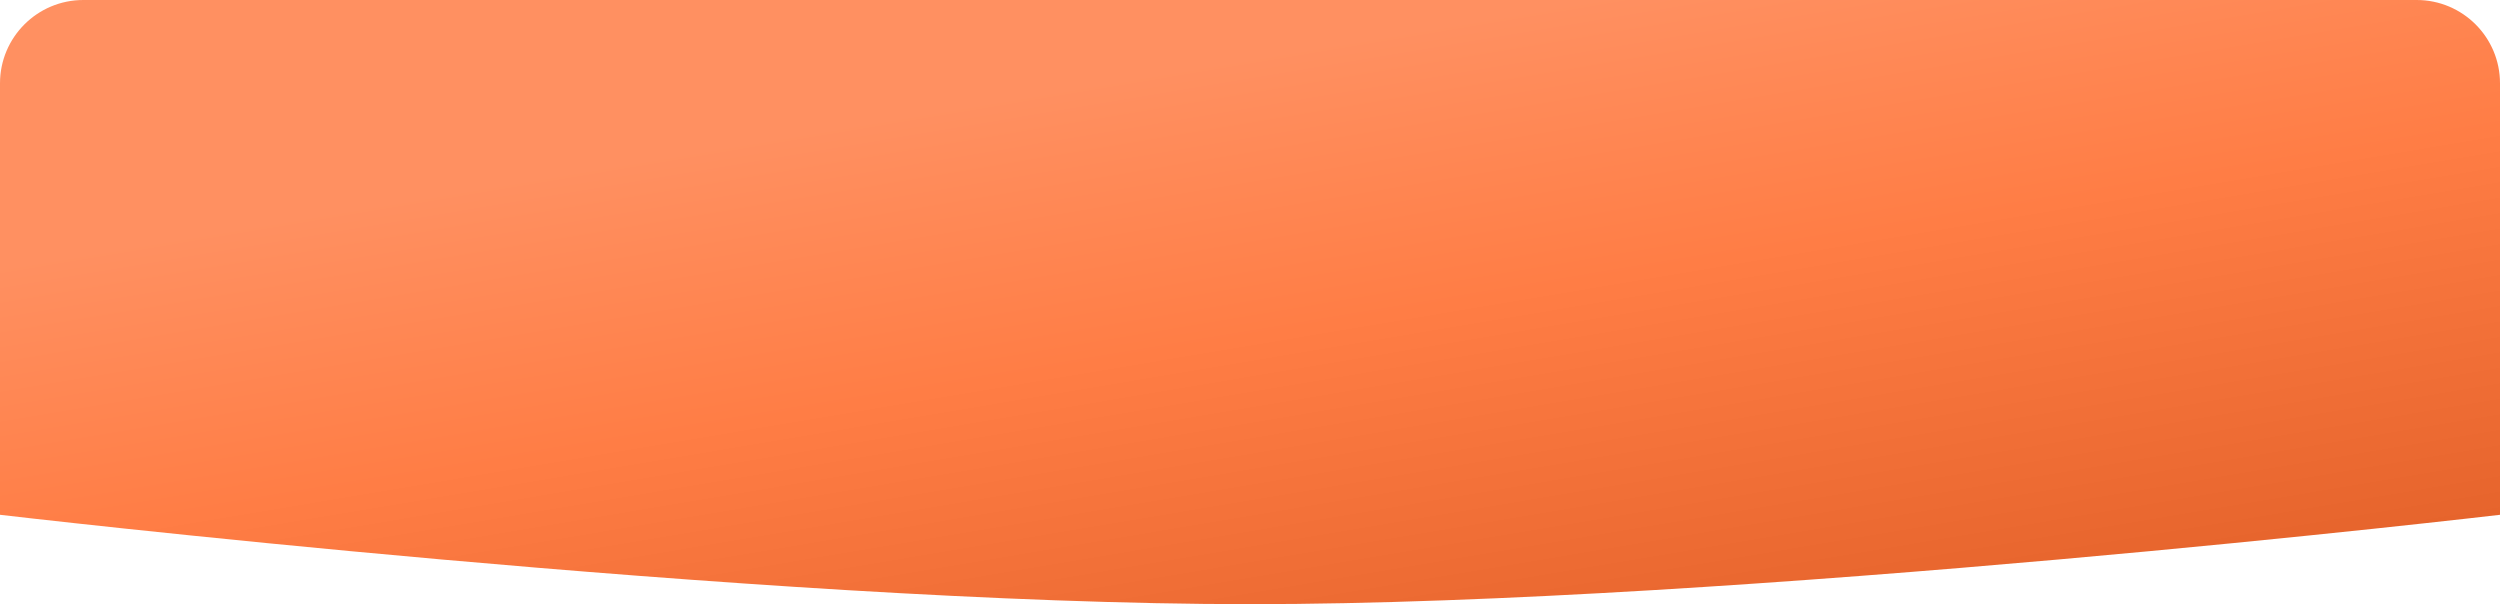 <?xml version="1.0" encoding="UTF-8"?> <svg xmlns="http://www.w3.org/2000/svg" width="360" height="87" viewBox="0 0 360 87" fill="none"> <path d="M0 12C0 5.373 5.373 0 12 0H348C354.627 0 360 5.373 360 12V74.13C360 74.13 250.47 87 180 87C109.53 87 0 74.13 0 74.13V12Z" fill="url(#paint0_linear_193_224)"></path> <defs> <linearGradient id="paint0_linear_193_224" x1="10.554" y1="36.516" x2="26.634" y2="132.316" gradientUnits="userSpaceOnUse"> <stop stop-color="#FF9061"></stop> <stop offset="0.412" stop-color="#FF7D45"></stop> <stop offset="1" stop-color="#E5632B"></stop> </linearGradient> </defs> </svg> 